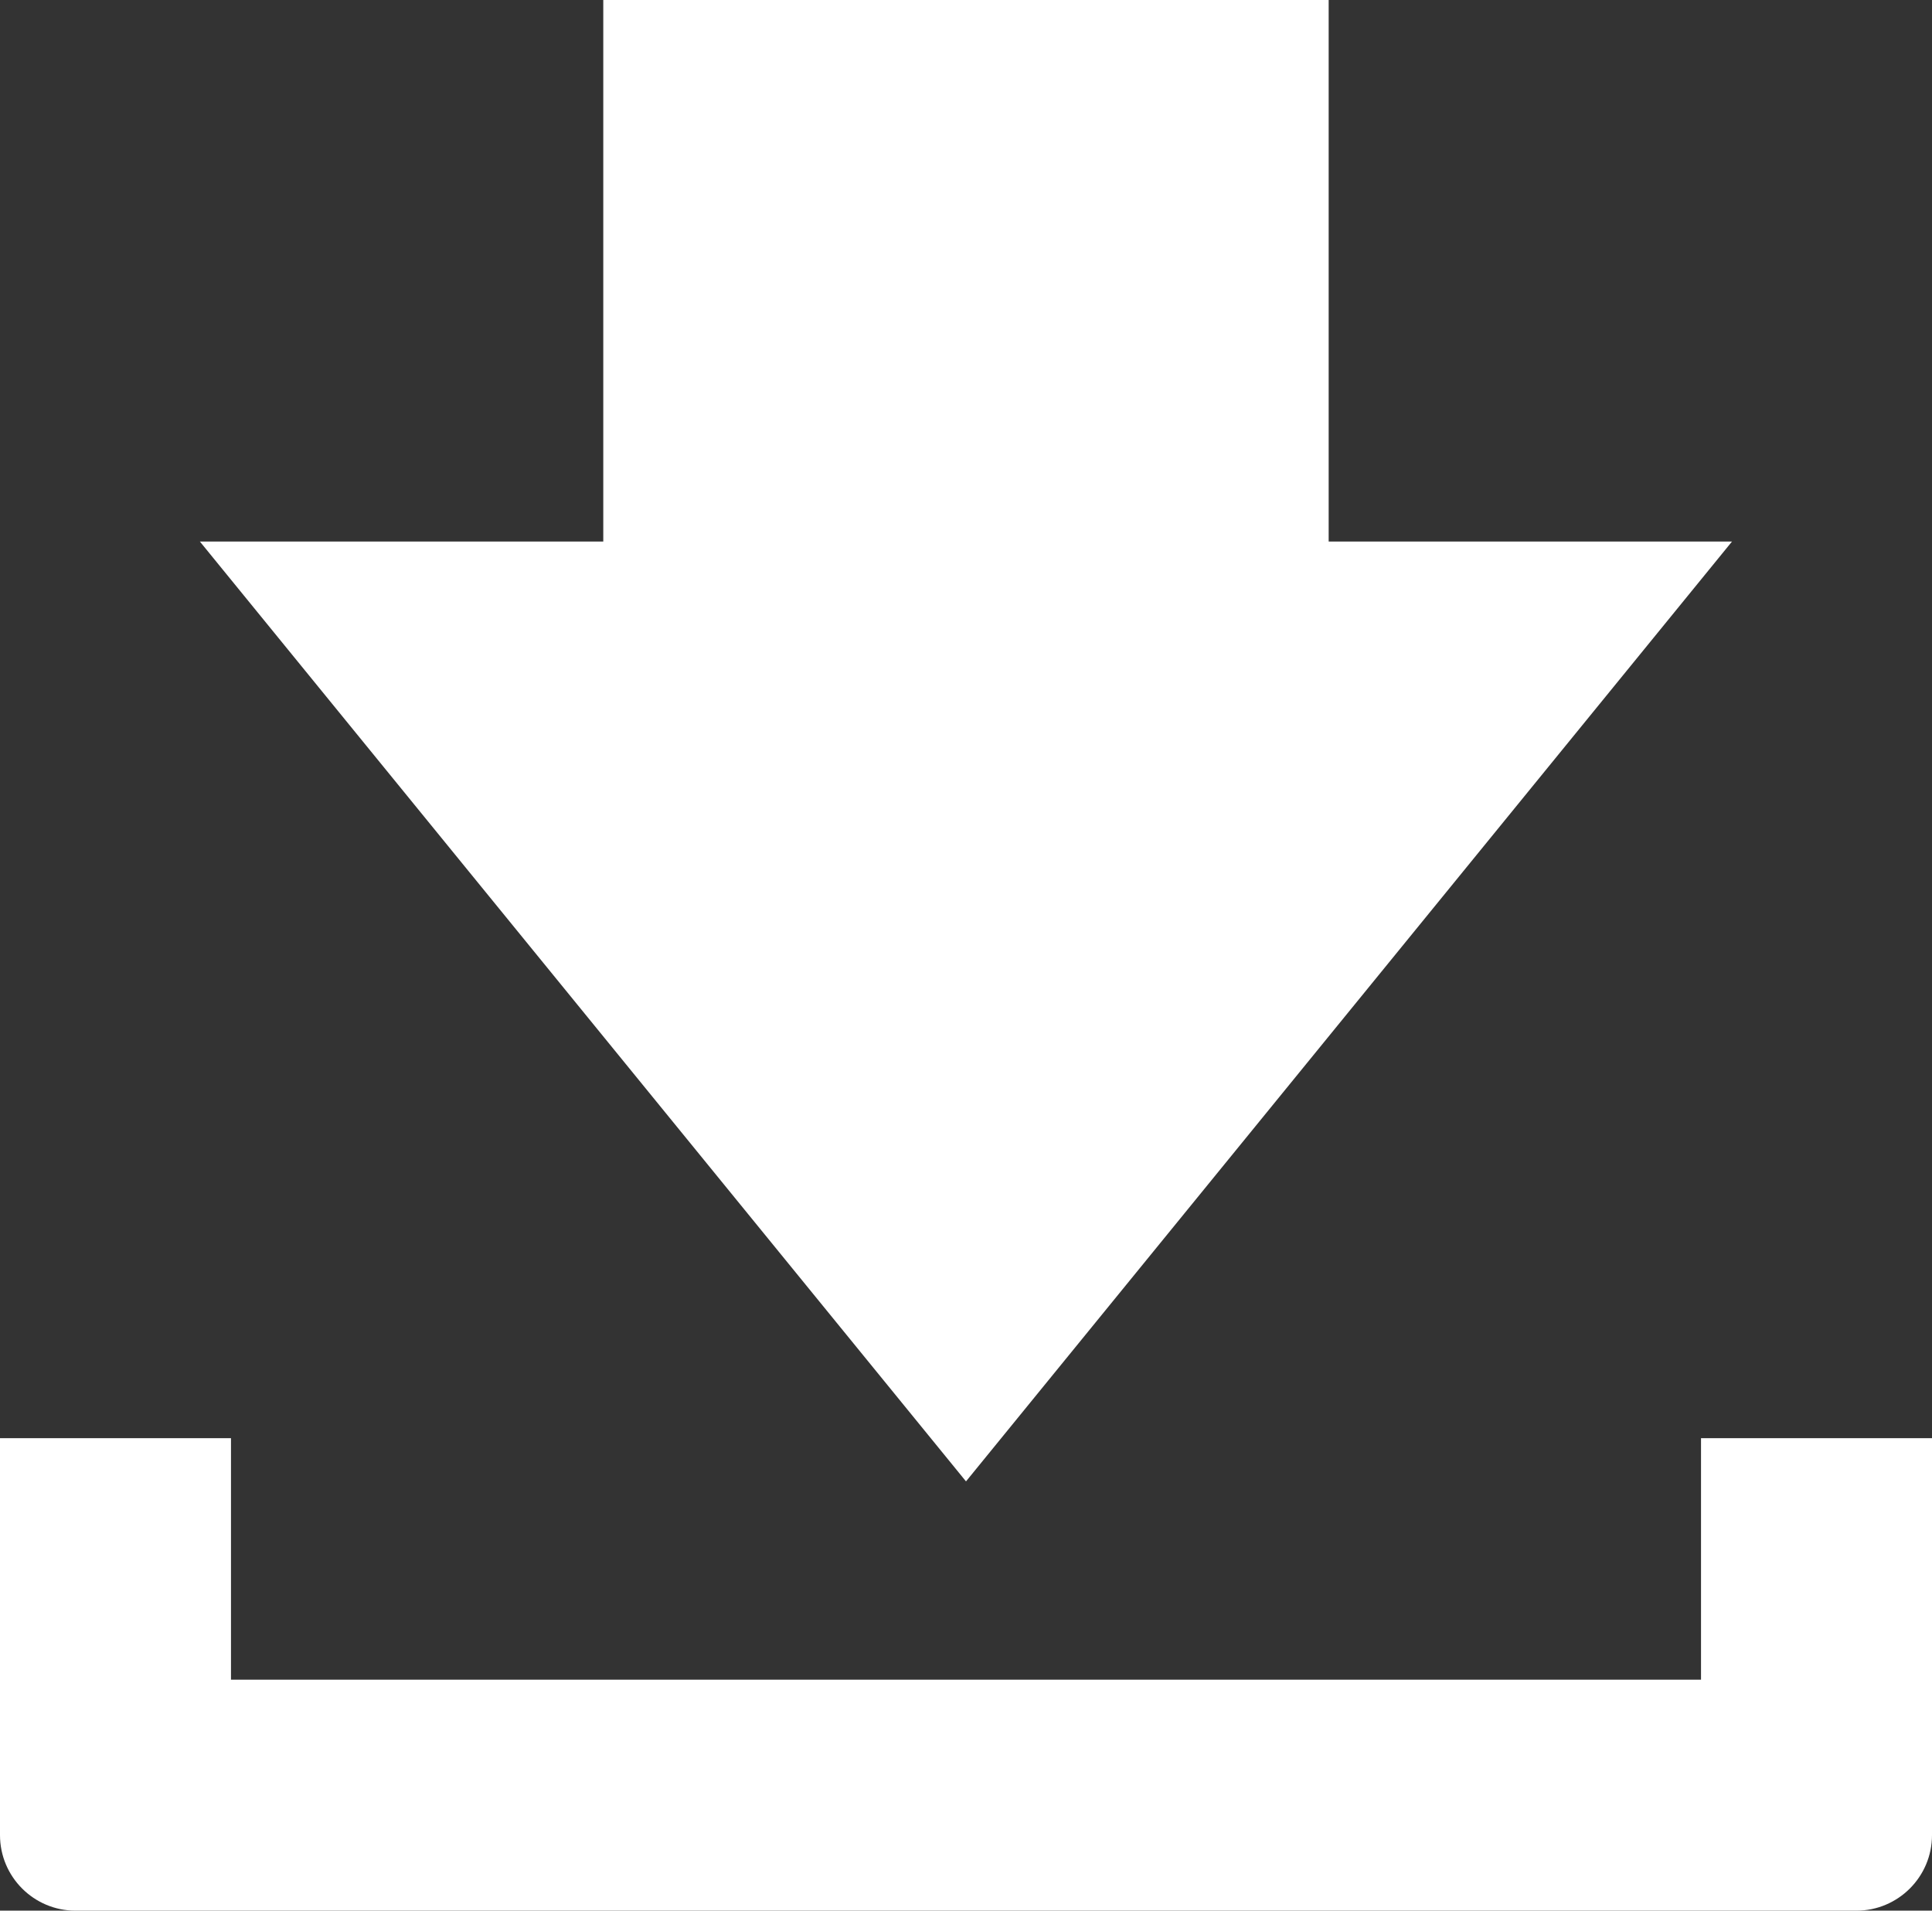 <!-- Generator: Adobe Illustrator 19.1.0, SVG Export Plug-In  -->
<svg version="1.1"
	 xmlns="http://www.w3.org/2000/svg" xmlns:xlink="http://www.w3.org/1999/xlink" xmlns:a="http://ns.adobe.com/AdobeSVGViewerExtensions/3.0/"
	 x="0px" y="0px" width="34.536px" height="34.157px" viewBox="0 0 34.536 34.157"
	 style="enable-background:new 0 0 34.536 34.157;" xml:space="preserve">
<rect x="0" y="0" width="34.536" height="34.157" fill="#333333" stroke="none"/>
<style type="text/css">
	.st0{fill:#FFFFFF;}
</style>
<defs>
</defs>
<g>
	<path class="st0" d="M30.407,25.71v4.318H4.129V25.71H0v7.096c0,0.746,0.605,1.351,1.351,1.351h31.833
		c0.746,0,1.352-0.605,1.352-1.351V25.71H30.407z"/>
	<polygon class="st0" points="23.751,9.681 23.751,0 10.784,0 10.784,9.681 3.573,9.681 17.268,26.483 30.961,9.681 	"/>
</g>
</svg>